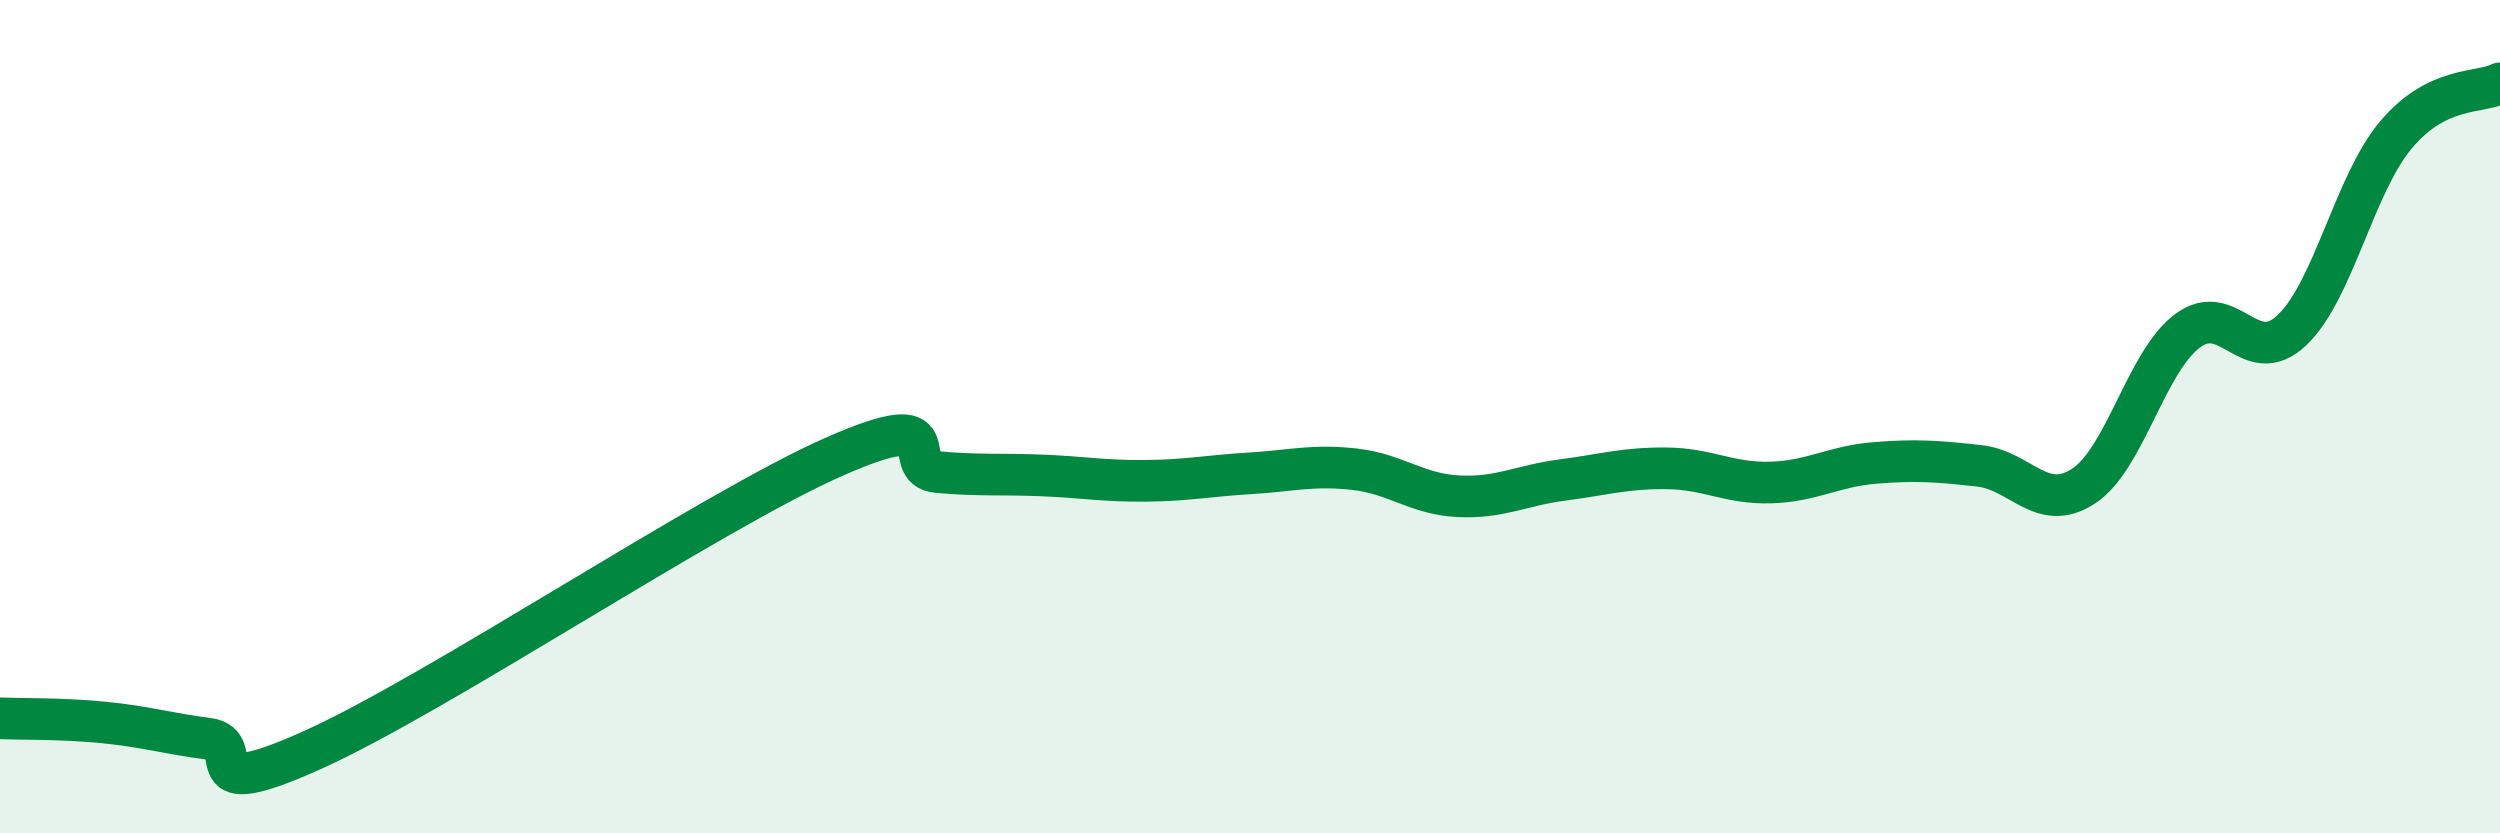 
    <svg width="60" height="20" viewBox="0 0 60 20" xmlns="http://www.w3.org/2000/svg">
      <path
        d="M 0,17.24 C 0.5,17.26 1.5,17.24 2.5,17.34 C 3.5,17.44 4,17.6 5,17.73 C 6,17.86 4.5,19.35 7.5,18 C 10.5,16.65 17,12.3 20,10.97 C 23,9.64 21.5,11.24 22.5,11.33 C 23.5,11.42 24,11.37 25,11.41 C 26,11.45 26.5,11.55 27.5,11.54 C 28.5,11.53 29,11.42 30,11.36 C 31,11.3 31.5,11.15 32.5,11.26 C 33.5,11.37 34,11.86 35,11.91 C 36,11.96 36.5,11.65 37.5,11.52 C 38.5,11.39 39,11.23 40,11.24 C 41,11.25 41.5,11.61 42.5,11.58 C 43.5,11.55 44,11.19 45,11.11 C 46,11.03 46.5,11.07 47.5,11.18 C 48.5,11.29 49,12.32 50,11.67 C 51,11.02 51.5,8.69 52.5,7.94 C 53.5,7.19 54,8.87 55,7.93 C 56,6.99 56.5,4.43 57.5,3.24 C 58.5,2.05 59.5,2.25 60,2L60 20L0 20Z"
        fill="#008740"
        opacity="0.1"
        stroke-linecap="round"
        stroke-linejoin="round"
      />
      <path
        d="M 0,17.24 C 0.5,17.26 1.5,17.24 2.5,17.34 C 3.5,17.44 4,17.6 5,17.73 C 6,17.86 4.5,19.35 7.5,18 C 10.5,16.65 17,12.3 20,10.97 C 23,9.64 21.5,11.24 22.5,11.33 C 23.5,11.42 24,11.37 25,11.41 C 26,11.45 26.5,11.55 27.5,11.54 C 28.5,11.53 29,11.42 30,11.36 C 31,11.3 31.5,11.15 32.5,11.26 C 33.5,11.37 34,11.86 35,11.91 C 36,11.96 36.5,11.65 37.5,11.52 C 38.5,11.39 39,11.23 40,11.24 C 41,11.25 41.5,11.61 42.5,11.58 C 43.5,11.55 44,11.19 45,11.11 C 46,11.03 46.5,11.07 47.5,11.18 C 48.5,11.29 49,12.32 50,11.67 C 51,11.02 51.5,8.69 52.5,7.94 C 53.5,7.19 54,8.87 55,7.93 C 56,6.99 56.5,4.43 57.5,3.24 C 58.5,2.05 59.5,2.25 60,2"
        stroke="#008740"
        stroke-width="1"
        fill="none"
        stroke-linecap="round"
        stroke-linejoin="round"
      />
    </svg>
  